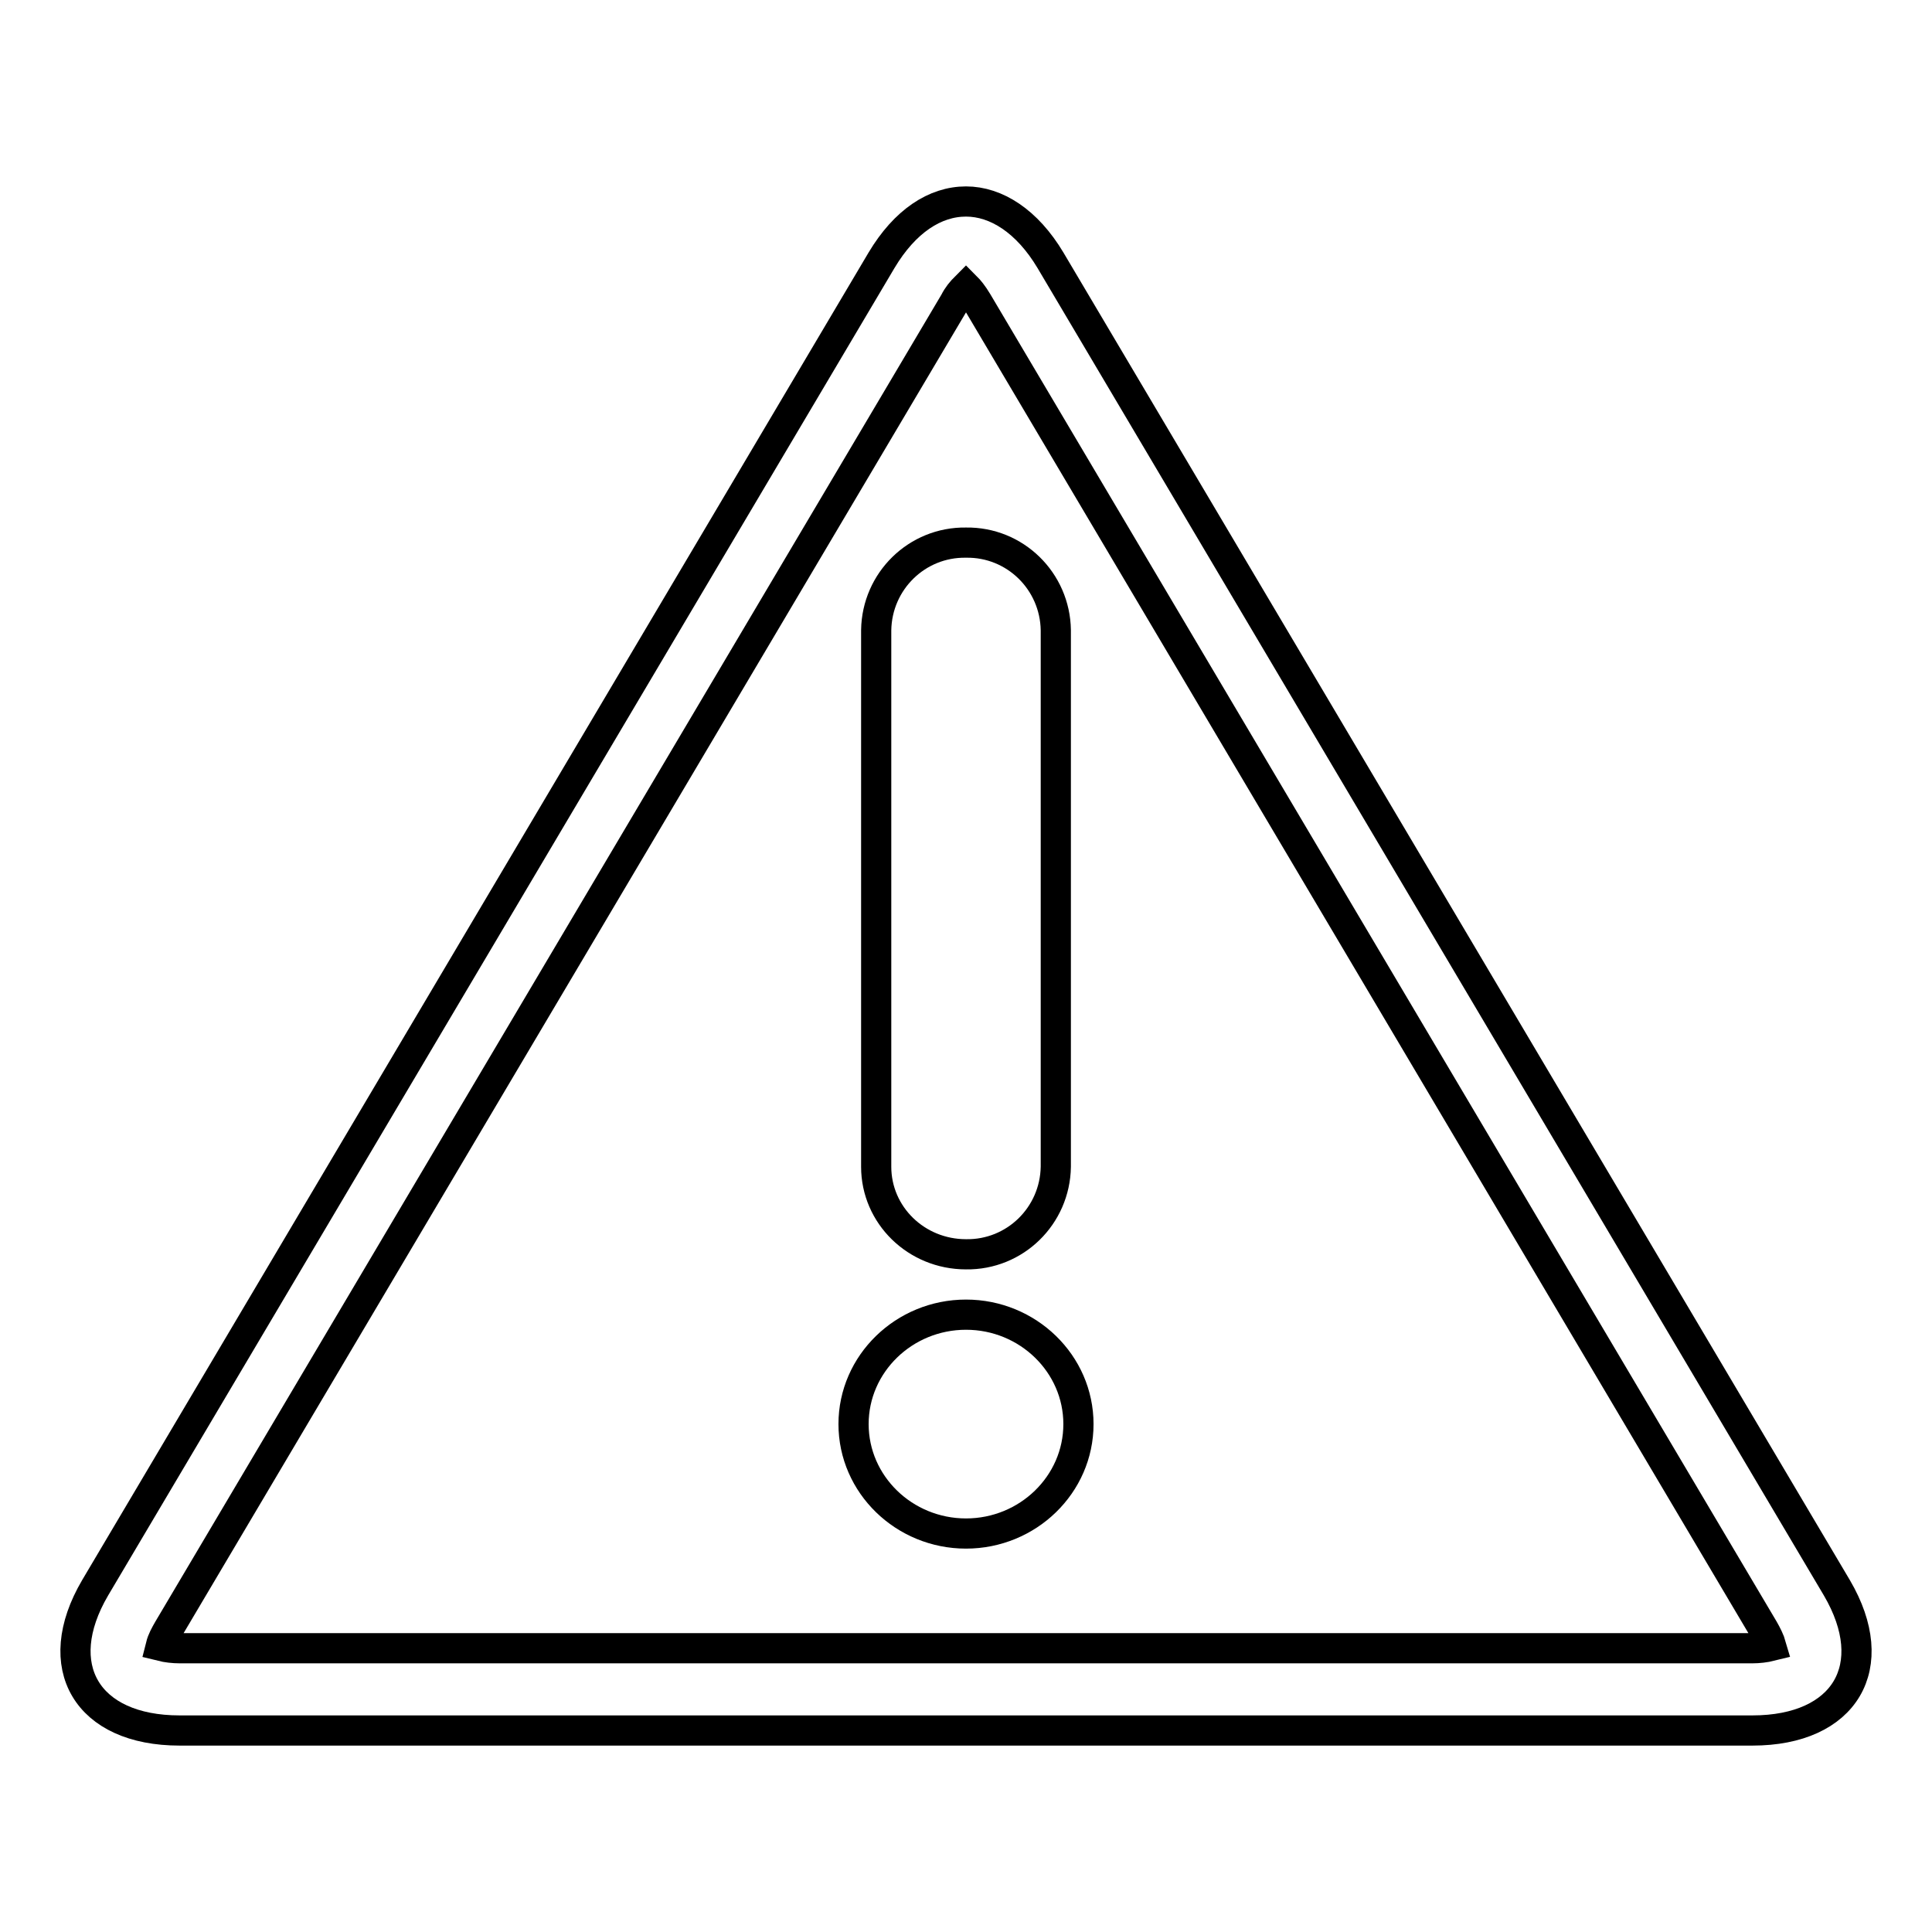 <?xml version="1.0" encoding="utf-8"?>
<!-- Svg Vector Icons : http://www.onlinewebfonts.com/icon -->
<!DOCTYPE svg PUBLIC "-//W3C//DTD SVG 1.1//EN" "http://www.w3.org/Graphics/SVG/1.1/DTD/svg11.dtd">
<svg version="1.1" xmlns="http://www.w3.org/2000/svg" xmlns:xlink="http://www.w3.org/1999/xlink" x="0px" y="0px" viewBox="0 0 256 256" enable-background="new 0 0 256 256" xml:space="preserve">
<g> <path stroke-width="4" fill-opacity="0" stroke="#000000"  d="M128,38c0.4,0.4,0.9,1,1.5,2l104.2,175.9c0.4,0.7,0.8,1.5,1,2.2c-0.8,0.2-1.7,0.3-2.5,0.3H23.8 c-0.8,0-1.7-0.1-2.5-0.3c0.2-0.8,0.6-1.5,1-2.2L126.5,40C126.9,39.2,127.4,38.6,128,38z M128,26.7c-4.1,0-8.1,2.6-11.2,7.8 L12.6,210.4c-6.1,10.4-1.1,18.9,11.2,18.9h208.4c12.3,0,17.3-8.5,11.2-18.9L139.2,34.5C136.1,29.3,132,26.7,128,26.7 M128,166.2 c6.5,0.1,11.8-5.1,11.9-11.6V83.5c-0.1-6.5-5.4-11.7-11.9-11.6c-6.5-0.1-11.8,5.1-11.9,11.6v71.1C116.1,161,121.4,166.2,128,166.2z  M113.1,188.7c0,8,6.7,14.5,14.9,14.5s14.9-6.5,14.9-14.5s-6.7-14.5-14.9-14.5S113.1,180.7,113.1,188.7"/></g>
</svg>